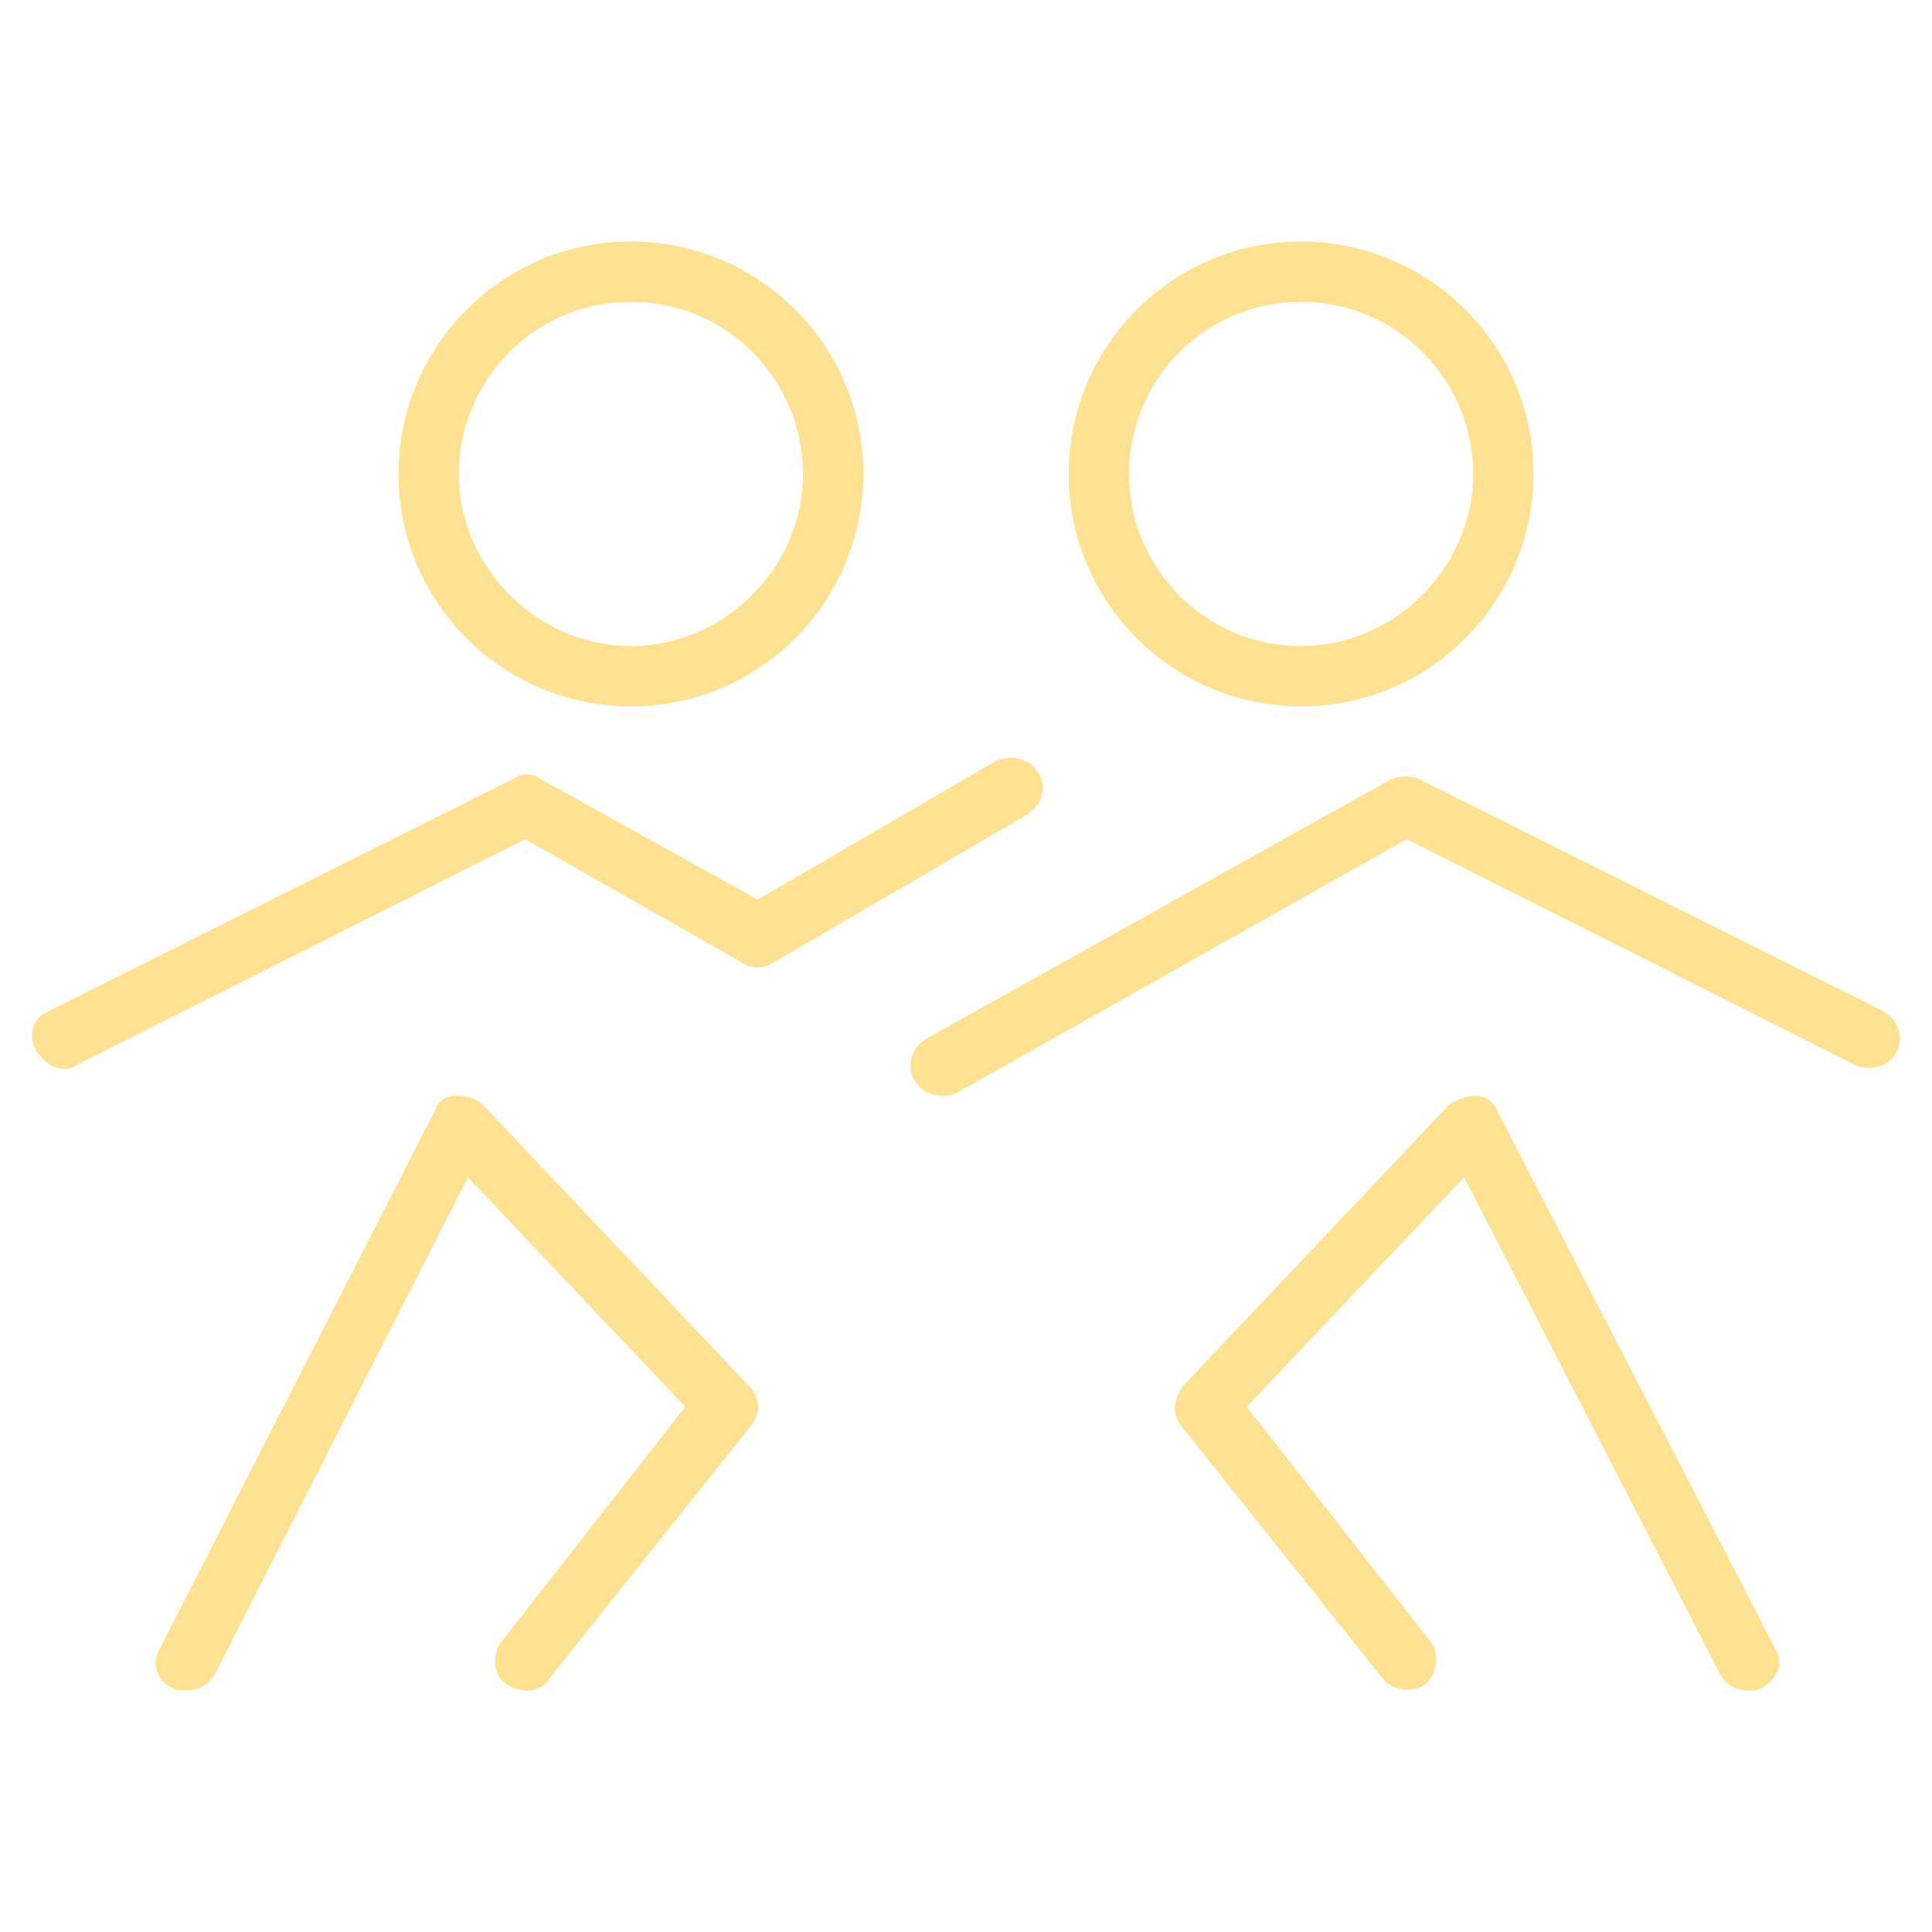 <?xml version="1.0" encoding="UTF-8"?> <!-- Generator: Adobe Illustrator 27.0.1, SVG Export Plug-In . SVG Version: 6.00 Build 0) --> <svg xmlns="http://www.w3.org/2000/svg" xmlns:xlink="http://www.w3.org/1999/xlink" id="Слой_1" x="0px" y="0px" viewBox="0 0 64 64" style="enable-background:new 0 0 64 64;" xml:space="preserve"> <style type="text/css"> .st0{fill:#FFE291;} </style> <g> <path class="st0" d="M20.9,23.4c4.3,0,7.7-3.5,7.7-7.7c0-4.3-3.5-7.7-7.7-7.7c-4.3,0-7.7,3.5-7.7,7.7 C13.2,19.9,16.6,23.4,20.9,23.4z M20.9,10c3.2,0,5.7,2.6,5.7,5.7s-2.6,5.7-5.7,5.7s-5.7-2.6-5.7-5.7S17.7,10,20.9,10z"></path> <path class="st0" d="M16,36.6c-0.2-0.2-0.5-0.3-0.9-0.3s-0.6,0.2-0.7,0.5L5.3,54.6c-0.3,0.5-0.1,1.1,0.4,1.3C5.8,56,6,56,6.2,56 c0.4,0,0.7-0.2,0.9-0.5L15.5,39l7.2,7.6l-6.1,7.8c-0.3,0.4-0.3,1.1,0.2,1.4c0.4,0.3,1.1,0.3,1.4-0.2l6.7-8.4 c0.3-0.4,0.3-0.9-0.1-1.3L16,36.6z"></path> <path class="st0" d="M34.4,25.6c-0.3-0.5-0.9-0.6-1.4-0.4l-7.9,4.6l-7.2-4c-0.3-0.2-0.6-0.2-0.9,0L1.6,33.5 c-0.5,0.2-0.7,0.8-0.4,1.3c0.2,0.3,0.5,0.6,0.9,0.6c0.2,0,0.3,0,0.4-0.1l14.9-7.5l7.2,4.1c0.3,0.2,0.7,0.2,1,0L34,27 C34.5,26.7,34.7,26.1,34.4,25.6z"></path> <path class="st0" d="M43.1,23.4c4.3,0,7.7-3.5,7.7-7.7c0-4.3-3.5-7.7-7.7-7.7c-4.3,0-7.7,3.5-7.7,7.7 C35.4,19.9,38.8,23.4,43.1,23.4z M43.1,10c3.2,0,5.7,2.6,5.7,5.7s-2.6,5.7-5.7,5.7c-3.2,0-5.7-2.6-5.7-5.7S39.9,10,43.1,10z"></path> <path class="st0" d="M49.6,36.8c-0.1-0.3-0.4-0.5-0.7-0.5s-0.6,0.1-0.9,0.3l-8.8,9.3c-0.3,0.4-0.4,0.9-0.1,1.3l6.7,8.4 c0.3,0.4,1,0.5,1.4,0.2s0.5-1,0.2-1.4l-6.1-7.8l7.2-7.6L57,55.5c0.2,0.3,0.5,0.5,0.9,0.5c0.2,0,0.3,0,0.5-0.1 c0.5-0.3,0.7-0.9,0.4-1.3L49.6,36.8z"></path> <path class="st0" d="M62.4,33.5L47,25.8c-0.3-0.1-0.6-0.1-0.9,0l-15.4,8.6c-0.5,0.3-0.7,0.9-0.4,1.4c0.2,0.3,0.5,0.5,0.9,0.5 c0.2,0,0.3,0,0.5-0.1l14.9-8.4l14.9,7.5c0.5,0.2,1.1,0,1.3-0.4C63.1,34.4,62.9,33.8,62.4,33.5z"></path> </g> </svg> 